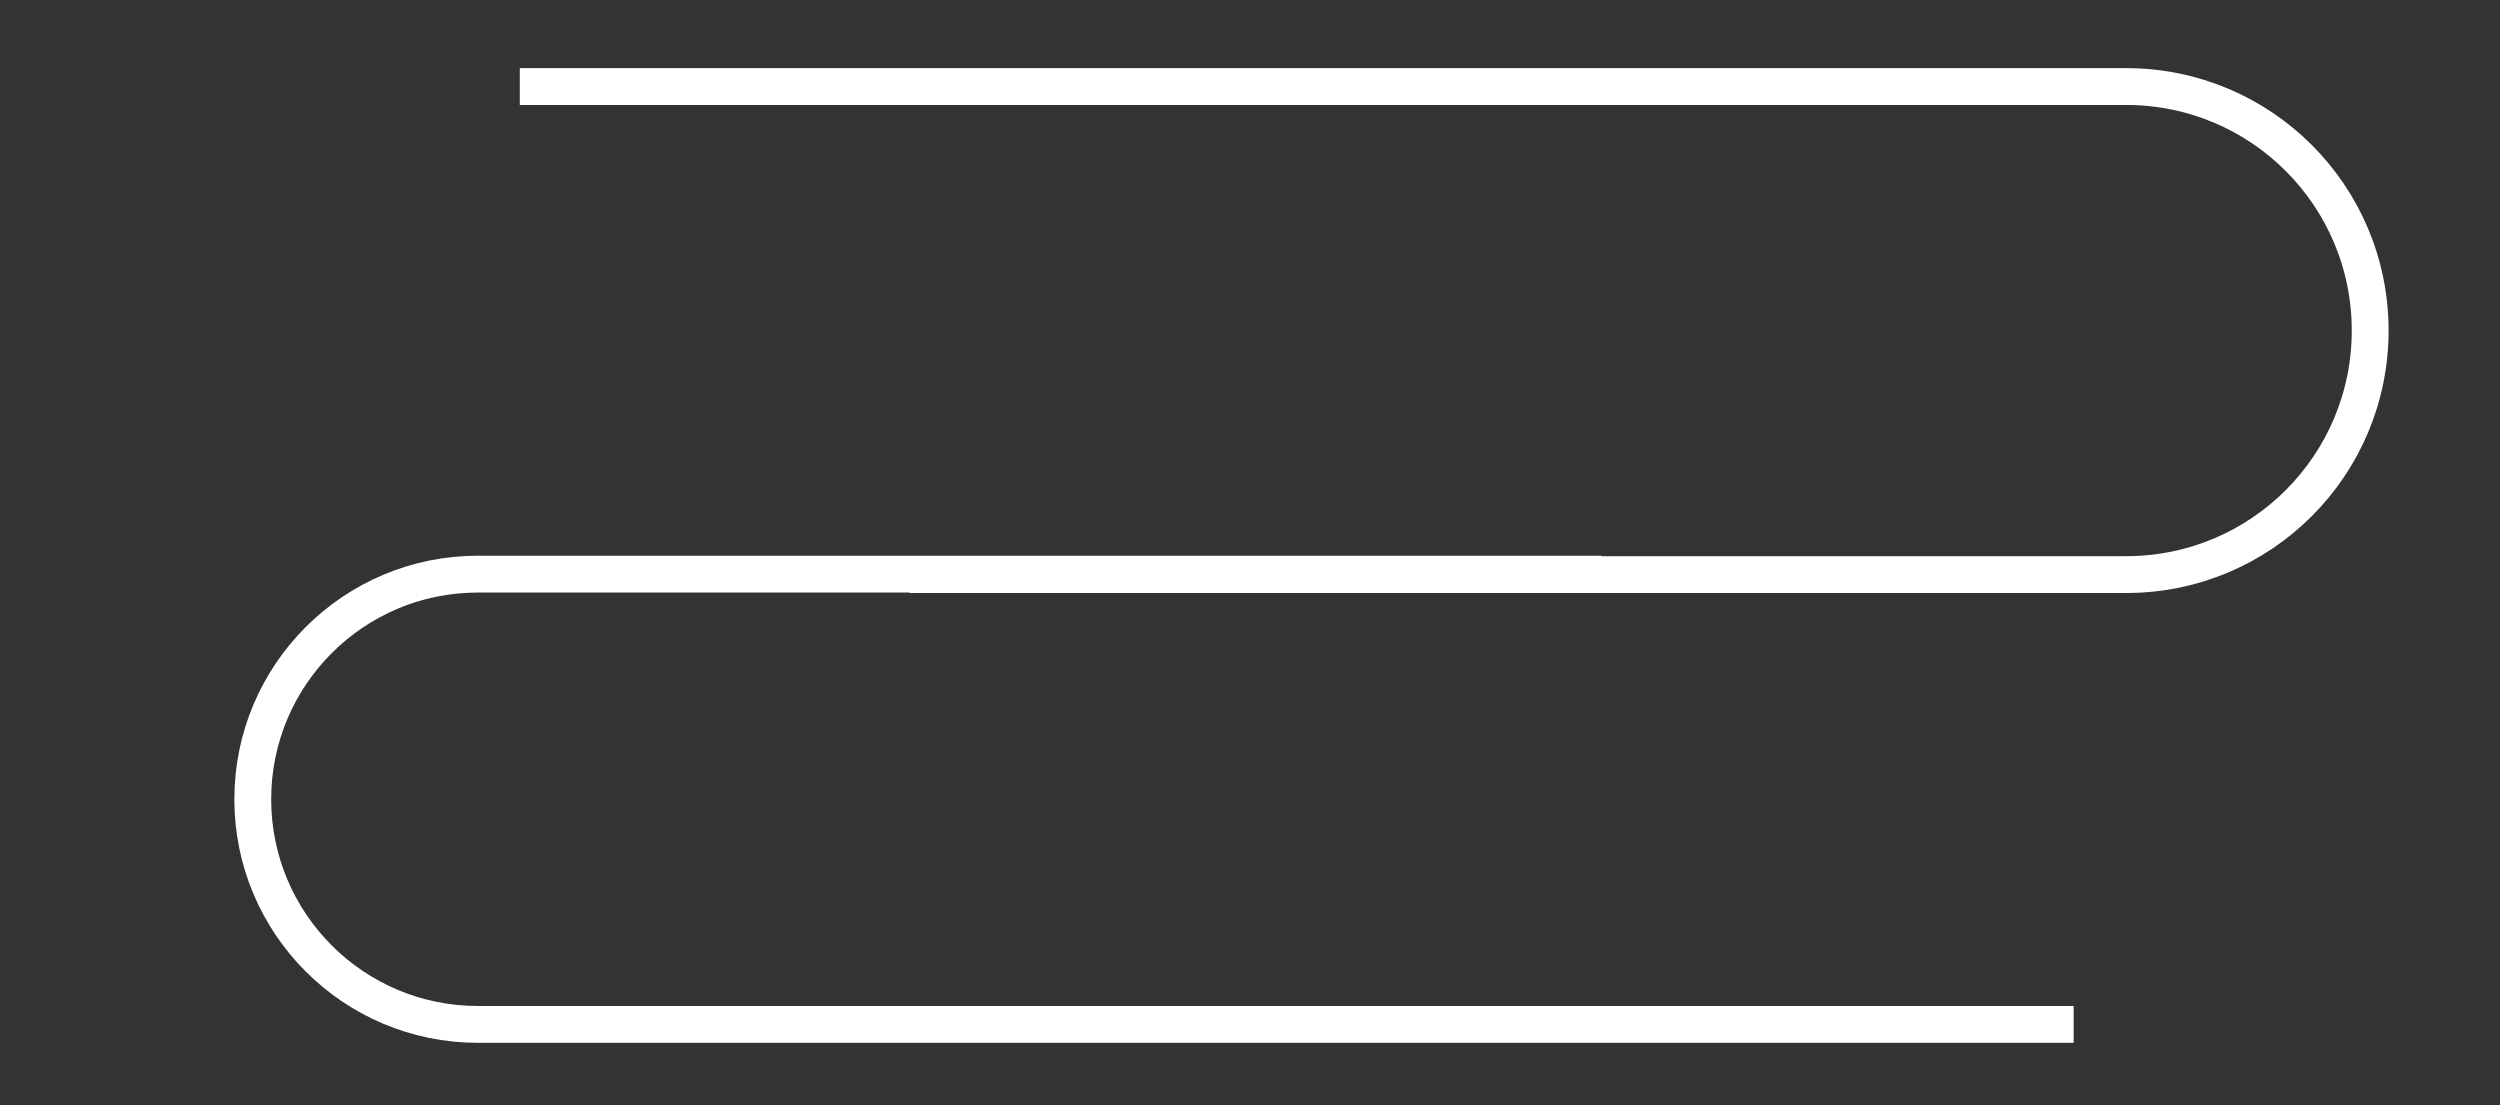 <?xml version="1.0" encoding="UTF-8"?> <!-- Generator: Adobe Illustrator 26.1.0, SVG Export Plug-In . SVG Version: 6.00 Build 0) --> <svg xmlns="http://www.w3.org/2000/svg" xmlns:xlink="http://www.w3.org/1999/xlink" id="Layer_1" x="0px" y="0px" viewBox="0 0 543 240" style="enable-background:new 0 0 543 240;" xml:space="preserve"><rect x="0" y="0" width="543" height="240" fill="#333333" stroke="none"/> <style type="text/css"> .st0{fill:none;stroke:#FFFFFF;stroke-width:8;stroke-miterlimit:10;} </style> <path class="st0" d="M112.9,18.8h348.9c29.3,0,53,23.7,53,53v0c0,29.3-23.7,53-53,53H197.6"></path> <path class="st0" d="M450.4,222.5H103.8c-27,0-48.9-21.9-48.9-48.9v0c0-27,21.9-48.9,48.9-48.9h244"></path> </svg> 